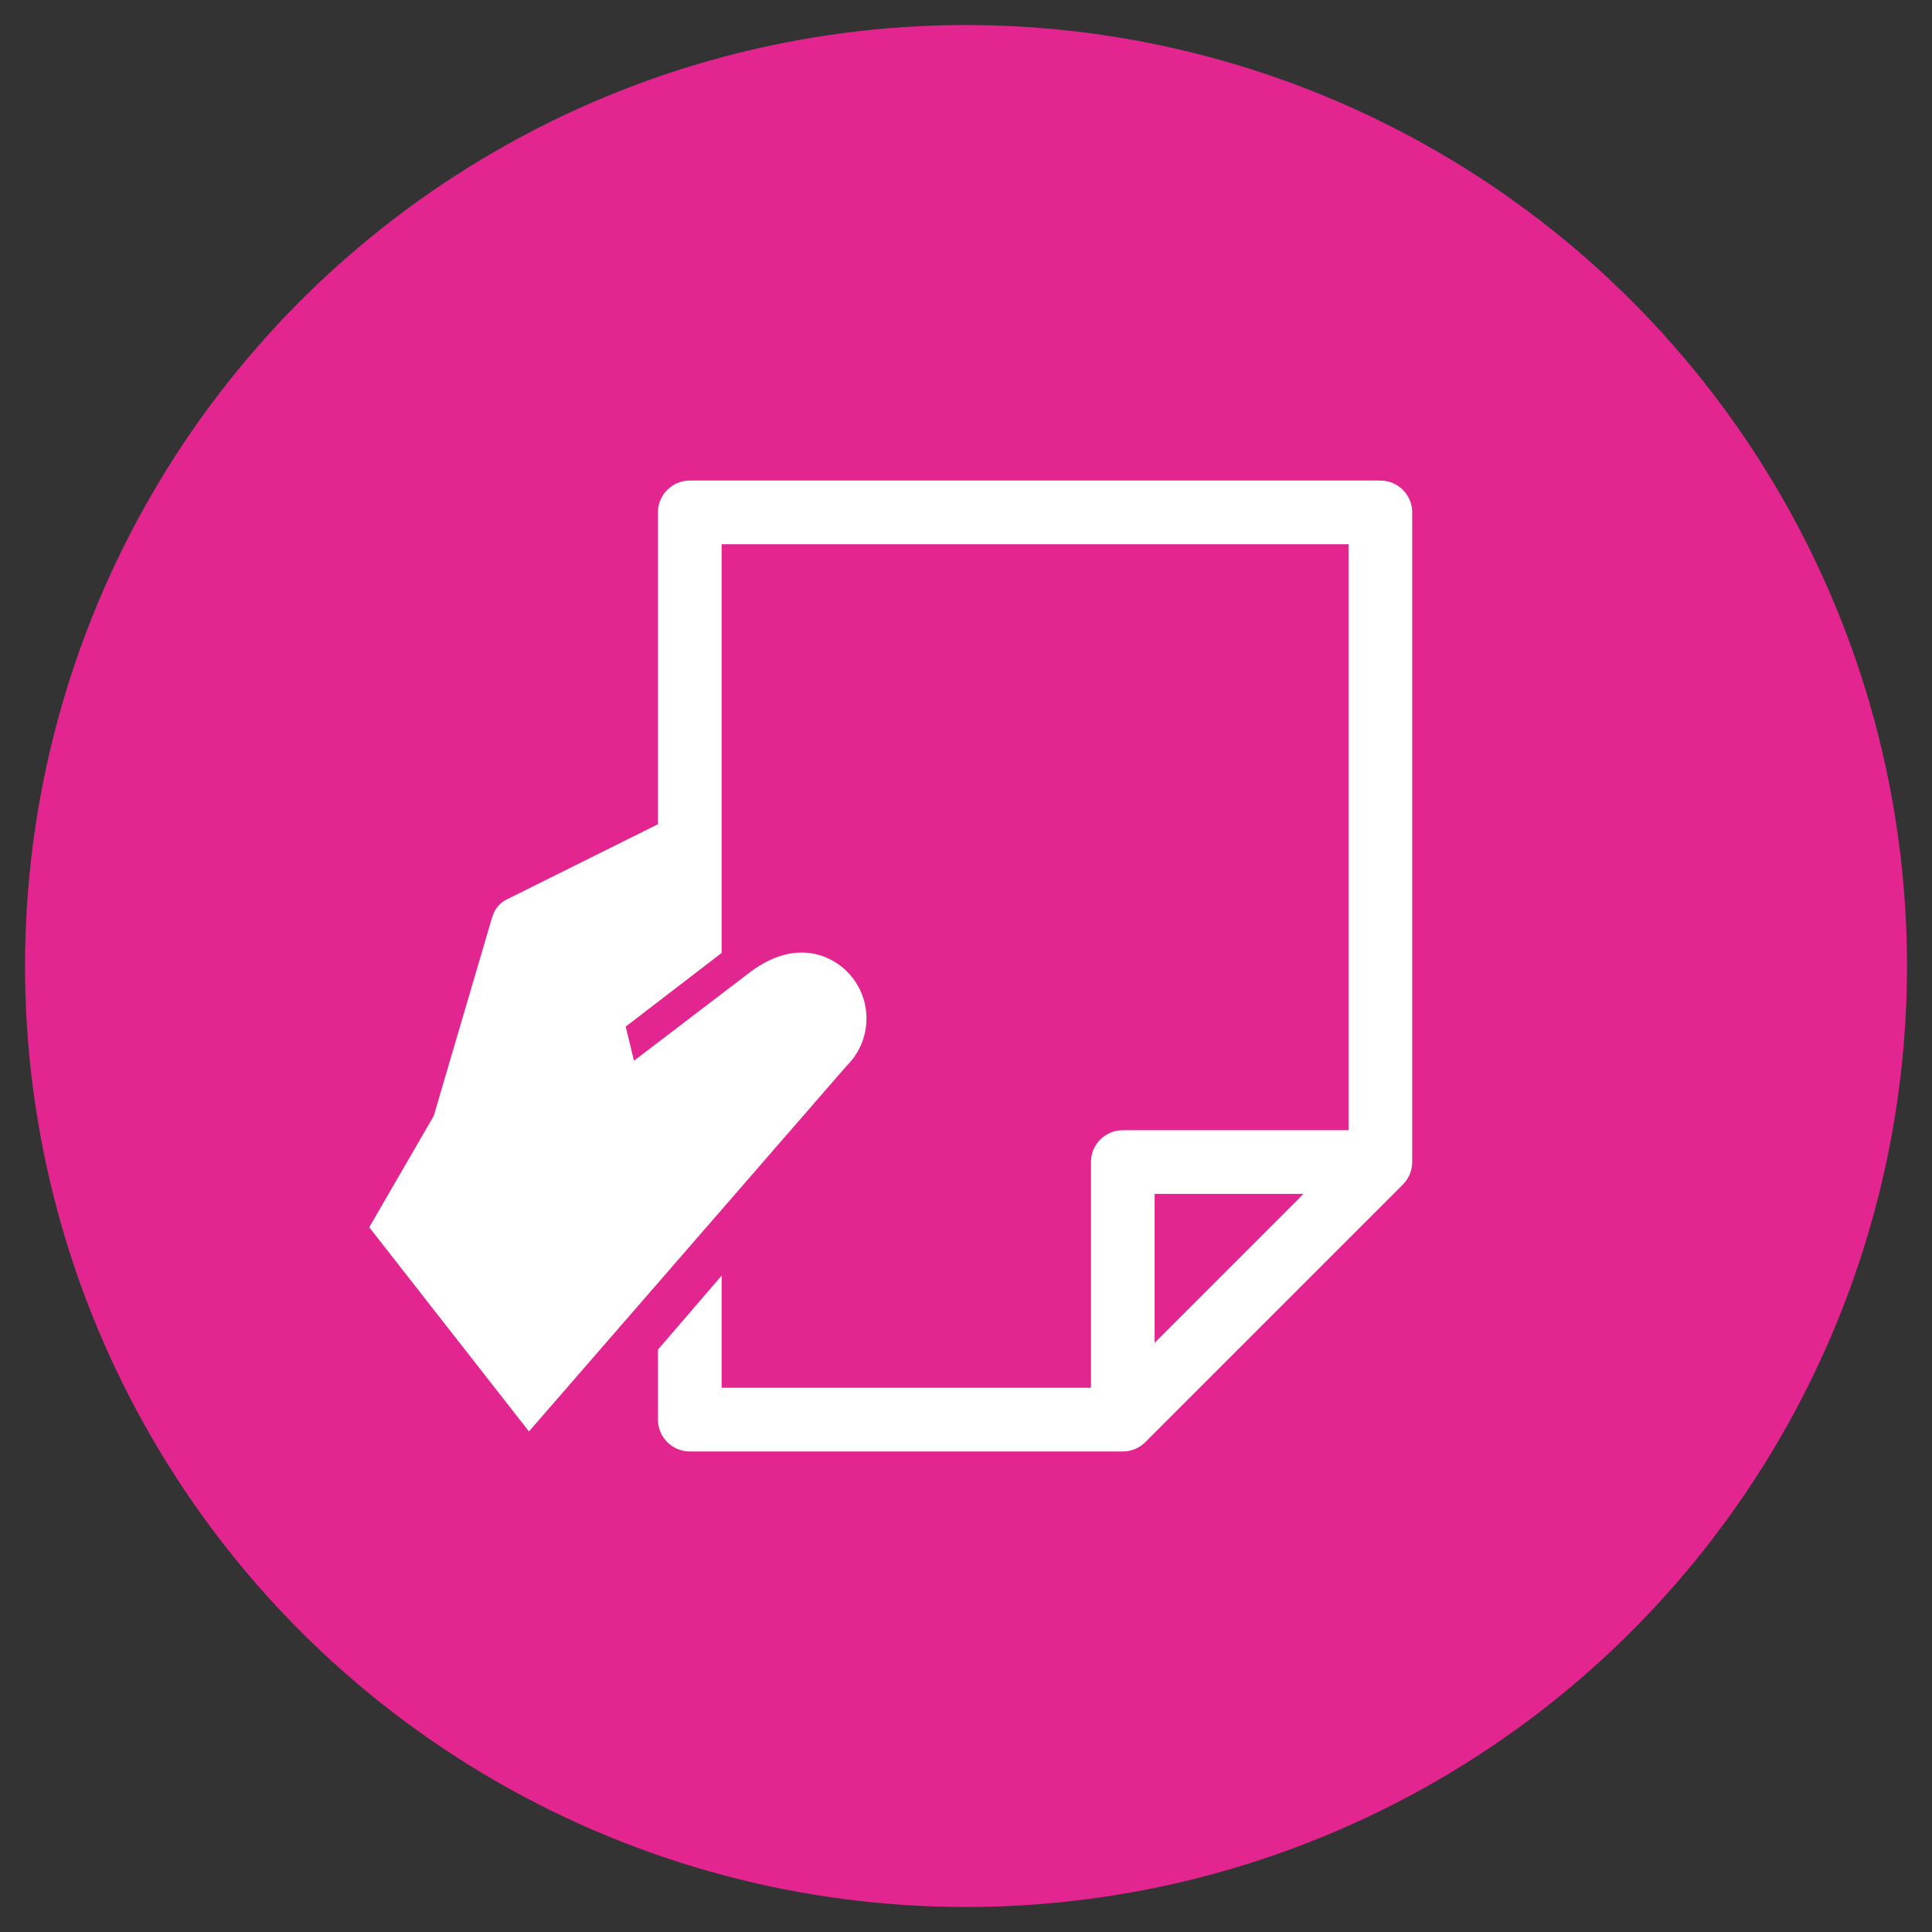 <?xml version="1.0" encoding="utf-8"?>
<!-- Generator: Adobe Illustrator 27.2.0, SVG Export Plug-In . SVG Version: 6.00 Build 0)  -->
<svg version="1.1" id="レイヤー_1" xmlns="http://www.w3.org/2000/svg" xmlns:xlink="http://www.w3.org/1999/xlink" x="0px"
	 y="0px" viewBox="0 0 51.329 51.329" enable-background="new 0 0 51.329 51.329" xml:space="preserve">
<rect x="0" y="0" width="51.329" height="51.329" fill="#333333" stroke="none"/>
<g>
	<g>
		<circle fill="#E2258F" cx="-94.335" cy="-53.335" r="25"/>
	</g>
	<g>
		<path fill="#FFFFFF" d="M-86.33-62.06h-15.745l-4.628,7.713h2.51v11.031h19.98v-11.031h2.51L-86.33-62.06z M-85.779-44.883
			h-16.847v-9.464h16.846L-85.779-44.883L-85.779-44.883z"/>
		<rect x="-98.806" y="-52.718" fill="#FFFFFF" width="2.612" height="2.612"/>
		<rect x="-92.146" y="-52.718" fill="#FFFFFF" width="2.612" height="2.612"/>
	</g>
</g>
<g>
	<g>
		<circle fill="#E2258F" cx="-34.335" cy="-42.335" r="24.75"/>
	</g>
	<g>
		<path fill="#FFFFFF" d="M-34.691-33.022c0.109-0.11,0.163-0.254,0.161-0.397l0.4-0.399l3.24-0.695
			c0.331-0.06,0.609-0.284,0.738-0.595c0,0,0.614-1.373,0.988-1.995l-1.032-1.032l-0.161-0.161l-1.033-1.033
			c-0.622,0.373-1.996,0.988-1.996,0.988c-0.311,0.129-0.535,0.407-0.594,0.737l-0.696,3.241l-0.398,0.399
			c-0.144-0.001-0.289,0.052-0.398,0.161c-0.216,0.216-0.216,0.566,0,0.781C-35.256-32.806-34.906-32.806-34.691-33.022z
			 M-32.327-37.019c0.235-0.236,0.617-0.236,0.853,0c0.235,0.235,0.235,0.618,0,0.853c-0.237,0.235-0.618,0.235-0.853,0
			C-32.563-36.402-32.563-36.784-32.327-37.019z"/>
		<path fill="#FFFFFF" d="M-27.075-39.219l-2.2-2.201c0,0-0.771,0.771-1.019,1.019c-0.249,0.248-0.573,0.174-0.573,0.174
			l-0.298,0.299l1.044,1.044l0.249,0.248l1.306,1.306l0.298-0.299c0,0-0.074-0.323,0.174-0.572
			C-27.845-38.448-27.075-39.219-27.075-39.219z"/>
		<path fill="#FFFFFF" d="M-20.347-48.147c-1.018-1.017-2.127-0.925-3.284,0.231c-1.155,1.156-4.48,5.294-5.263,6.078l2.238,2.238
			c0.783-0.783,4.921-4.107,6.077-5.263S-19.33-47.129-20.347-48.147z M-21.357-46.35l-3.484,3.483
			c-0.085,0.086-0.223,0.086-0.308,0l-0.478-0.478c-0.085-0.084-0.085-0.222,0-0.307l3.483-3.484c0.085-0.085,0.224-0.085,0.31,0
			l0.477,0.478C-21.272-46.573-21.272-46.435-21.357-46.35z"/>
		<rect x="-40.677" y="-45.024" fill="#FFFFFF" width="9.658" height="1.098"/>
		<rect x="-40.677" y="-41.182" fill="#FFFFFF" width="7.243" height="1.097"/>
		<rect x="-40.677" y="-37.342" fill="#FFFFFF" width="5.159" height="1.098"/>
		<path fill="#FFFFFF" d="M-27.262-37.322l-0.4,0.331l-0.394,0.394v5.073H-43.75v-21.622h10.59v4.145
			c0,0.293,0.121,0.564,0.313,0.755c0.192,0.192,0.462,0.313,0.756,0.313h4.034v3.799c0.213-0.254,0.438-0.52,0.665-0.791
			c0.214-0.255,0.433-0.516,0.652-0.776v-3.604l-5.158-5.159h-12.621c-0.303,0-0.549,0.246-0.549,0.549v23.158
			c0,0.303,0.245,0.549,0.549,0.549h17.23c0.303,0,0.549-0.246,0.549-0.549v-7.555l-0.629,0.629L-27.262-37.322z M-32.061-52.764
			l3.733,3.734h-3.733V-52.764z"/>
	</g>
</g>
<g>
	<g>
		<circle fill="#E2258F" cx="25.665" cy="-40.335" r="25"/>
	</g>
	<g>
		<path fill="#FFFFFF" d="M20.777-47.458h6.299c0.746,0,1.35-0.605,1.35-1.351v-0.155v-1.042v-0.155c0-0.746-0.604-1.351-1.35-1.351
			h-1.707c-0.068-0.741-0.684-1.323-1.443-1.323c-0.759,0-1.375,0.582-1.443,1.323h-1.706c-0.746,0-1.351,0.605-1.351,1.351v0.155
			v1.042v0.155C19.426-48.062,20.031-47.458,20.777-47.458z M23.927-52.041c0.365,0,0.662,0.296,0.662,0.662
			c0,0.366-0.296,0.662-0.662,0.662c-0.366,0-0.662-0.296-0.662-0.662C23.265-51.745,23.561-52.041,23.927-52.041z"/>
		<path fill="#FFFFFF" d="M36.607-44.974c0.004,0.004,0.006,0.008,0.009,0.012c0.003,0.003,0.007,0.005,0.009,0.007L36.607-44.974z"
			/>
		<path fill="#FFFFFF" d="M36.616-44.962c-0.436-0.427-1.135-0.426-1.568,0.007l-0.993,0.993l1.559,1.559l0.993-0.993
			C37.039-43.829,37.041-44.527,36.616-44.962z"/>
		<path fill="#FFFFFF" d="M26.879-33.208l3.383-3.383l-2.02-2.02l-3.383,3.383c-0.202,0.203-0.202,0.532,0,0.736l1.284,1.284
			C26.347-33.005,26.676-33.005,26.879-33.208z"/>
		<polygon fill="#FFFFFF" points="23.815,-32.434 23.347,-31.965 23.617,-31.695 24.086,-32.164 26.097,-32.822 24.474,-34.445 		
			"/>
		<path fill="#FFFFFF" d="M31.869-47.914v4.554l1.588-1.588v-2.873c0-1.243-1.008-2.251-2.251-2.251h-1.985v1.264
			c0,0.152-0.016,0.301-0.047,0.444h2.244C31.667-48.365,31.869-48.163,31.869-47.914z"/>
		<path fill="#FFFFFF" d="M31.869-30.509c0,0.249-0.202,0.45-0.451,0.45H16.435c-0.248,0-0.45-0.202-0.45-0.45v-17.405
			c0-0.249,0.202-0.45,0.45-0.45h2.245c-0.03-0.143-0.047-0.292-0.047-0.444v-1.264h-1.985c-1.243,0-2.251,1.008-2.251,2.251v17.735
			c0,1.243,1.007,2.251,2.251,2.251h14.558c1.243,0,2.251-1.008,2.251-2.251v-8.576l-1.588,1.588L31.869-30.509L31.869-30.509z"/>
		<path fill="#FFFFFF" d="M28.603-38.972l2.02,2.02l4.929-4.929l-2.02-2.02L28.603-38.972z M34.013-42.362
			c0.175,0.174,0.175,0.457,0,0.631l-2.398,2.398c-0.174,0.174-0.457,0.174-0.631,0c-0.175-0.174-0.175-0.457,0-0.631l2.399-2.398
			C33.556-42.536,33.839-42.536,34.013-42.362z"/>
		<polygon fill="#FFFFFF" points="17.71,-43.926 19.305,-42.331 19.885,-42.911 21.48,-44.506 20.9,-45.086 19.305,-43.491 
			18.29,-44.506 		"/>
		<polygon fill="#FFFFFF" points="20.9,-40.917 19.305,-39.322 18.29,-40.337 17.71,-39.757 19.305,-38.162 19.885,-38.742 
			21.48,-40.337 		"/>
		<polygon fill="#FFFFFF" points="18.29,-36.168 17.71,-35.587 19.305,-33.992 19.885,-34.572 21.48,-36.168 20.9,-36.747 
			19.305,-35.152 		"/>
	</g>
</g>
<g>
	<g>
		<circle fill="#E2258F" cx="85.665" cy="-39.335" r="25"/>
	</g>
	<g>
		<path fill="#FFFFFF" d="M96.79-33.209c0.551-0.781,0.876-1.705,0.875-2.688c0.001-1.225-0.504-2.352-1.319-3.236
			c-0.816-0.886-1.94-1.547-3.231-1.899l-0.339,1.247c1.078,0.293,1.99,0.841,2.618,1.526c0.63,0.687,0.977,1.494,0.978,2.361
			c-0.001,0.698-0.226,1.354-0.64,1.945c-0.414,0.589-1.021,1.107-1.768,1.489l-0.546,0.279l0.707,1.581
			c-2.143-0.373-4.131-1.069-5.137-1.461l-0.02-0.008l-0.02-0.006c-1.348-0.423-2.4-1.254-2.936-2.236l-1.133,0.622
			c0.725,1.318,2.041,2.318,3.641,2.833v0c1.244,0.482,3.857,1.398,6.602,1.705l1.122,0.125l-1.16-2.595
			C95.766-32.053,96.35-32.585,96.79-33.209z"/>
		<path fill="#FFFFFF" d="M90.495-37.892c1.048-1.197,1.684-2.684,1.683-4.292c0-1.051-0.271-2.056-0.753-2.956
			c-0.724-1.353-1.913-2.475-3.385-3.262c-1.472-0.786-3.231-1.239-5.119-1.239c-2.516,0.001-4.805,0.804-6.489,2.134
			c-0.842,0.666-1.532,1.466-2.014,2.367c-0.482,0.901-0.753,1.905-0.753,2.956c-0.001,1.342,0.442,2.603,1.199,3.676
			c0.647,0.919,1.522,1.705,2.554,2.319l-1.555,3.476l1.122-0.125c3.876-0.433,7.588-1.733,9.35-2.415
			C88.01-35.787,89.455-36.703,90.495-37.892z M85.887-36.465l-0.02,0.008c-1.525,0.593-4.611,1.671-7.889,2.181l1.111-2.485
			l-0.546-0.279c-1.101-0.564-2.003-1.33-2.623-2.212c-0.621-0.883-0.962-1.875-0.963-2.932c0-0.83,0.211-1.618,0.6-2.347
			c0.583-1.092,1.577-2.049,2.854-2.731c1.276-0.682,2.83-1.087,4.51-1.087c2.24-0.001,4.255,0.721,5.688,1.855
			c0.716,0.567,1.287,1.235,1.676,1.963c0.389,0.73,0.6,1.518,0.6,2.347c-0.001,1.265-0.491,2.441-1.363,3.441
			c-0.871,0.997-2.128,1.804-3.616,2.271L85.887-36.465z"/>
		<path fill="#FFFFFF" d="M79.27-43.007c-0.555,0-1.005,0.45-1.005,1.005c0,0.555,0.45,1.005,1.005,1.005
			c0.555,0,1.006-0.45,1.006-1.005C80.276-42.556,79.826-43.007,79.27-43.007z"/>
		<path fill="#FFFFFF" d="M83.147-43.007c-0.555,0-1.005,0.45-1.005,1.005c0,0.555,0.45,1.005,1.005,1.005
			c0.555,0,1.005-0.45,1.005-1.005C84.153-42.556,83.703-43.007,83.147-43.007z"/>
		<path fill="#FFFFFF" d="M87.025-43.007c-0.555,0-1.005,0.45-1.005,1.005c0,0.555,0.45,1.005,1.005,1.005
			c0.555,0,1.005-0.45,1.005-1.005C88.03-42.556,87.58-43.007,87.025-43.007z"/>
	</g>
</g>
<g>
	<g>
		<circle fill="#E2258F" cx="144.665" cy="-38.335" r="25"/>
	</g>
	<g>
		<g>
			<rect x="137.771" y="-46.788" fill="#FFFFFF" width="10.564" height="1.531"/>
		</g>
		<g>
			<rect x="137.771" y="-43.647" fill="#FFFFFF" width="8.244" height="1.531"/>
		</g>
		<path fill="#FFFFFF" d="M142.143-39.837c0-0.233,0.037-0.458,0.105-0.669h-4.478v1.531h4.372V-39.837z"/>
		<rect x="137.771" y="-37.366" fill="#FFFFFF" width="4.372" height="1.531"/>
		<rect x="137.771" y="-34.225" fill="#FFFFFF" width="4.372" height="1.531"/>
		<polygon fill="#FFFFFF" points="142.143,-29.478 135.752,-29.478 135.752,-48.969 150.353,-48.969 150.353,-42.018 
			151.884,-42.018 151.884,-50.5 134.221,-50.5 134.221,-27.947 142.143,-27.947 		"/>
		<g>
			<path fill-rule="evenodd" clip-rule="evenodd" fill="#FFFFFF" d="M154.006-40.939h-9.683c-0.606,0-1.102,0.496-1.102,1.102
				v12.565c0,0.606,0.496,1.102,1.102,1.102h9.683c0.606,0,1.102-0.496,1.102-1.102v-12.565
				C155.108-40.443,154.612-40.939,154.006-40.939z M145.369-27.191c-0.408,0-0.743-0.311-0.743-0.691
				c0-0.38,0.334-0.691,0.743-0.691s0.743,0.311,0.743,0.691C146.112-27.502,145.777-27.191,145.369-27.191z M145.369-29.528
				c-0.408,0-0.743-0.311-0.743-0.691c0-0.38,0.334-0.691,0.743-0.691s0.743,0.311,0.743,0.691
				C146.112-29.839,145.777-29.528,145.369-29.528z M145.369-31.865c-0.408,0-0.743-0.311-0.743-0.691
				c0-0.38,0.334-0.691,0.743-0.691s0.743,0.311,0.743,0.691C146.112-32.176,145.777-31.865,145.369-31.865z M145.369-34.196
				c-0.408,0-0.743-0.311-0.743-0.691c0-0.38,0.334-0.691,0.743-0.691s0.743,0.311,0.743,0.691
				C146.112-34.507,145.777-34.196,145.369-34.196z M147.727-27.191c-0.408,0-0.743-0.311-0.743-0.691
				c0-0.38,0.334-0.691,0.743-0.691s0.743,0.311,0.743,0.691C148.469-27.502,148.135-27.191,147.727-27.191z M147.727-29.528
				c-0.408,0-0.743-0.311-0.743-0.691c0-0.38,0.334-0.691,0.743-0.691s0.743,0.311,0.743,0.691
				C148.469-29.839,148.135-29.528,147.727-29.528z M147.727-31.865c-0.408,0-0.743-0.311-0.743-0.691
				c0-0.38,0.334-0.691,0.743-0.691s0.743,0.311,0.743,0.691C148.469-32.176,148.135-31.865,147.727-31.865z M147.727-34.196
				c-0.408,0-0.743-0.311-0.743-0.691c0-0.38,0.334-0.691,0.743-0.691s0.743,0.311,0.743,0.691
				C148.469-34.507,148.135-34.196,147.727-34.196z M150.084-27.191c-0.408,0-0.743-0.311-0.743-0.691
				c0-0.38,0.334-0.691,0.743-0.691c0.408,0,0.743,0.311,0.743,0.691C150.827-27.502,150.493-27.191,150.084-27.191z
				 M150.084-29.528c-0.408,0-0.743-0.311-0.743-0.691c0-0.38,0.334-0.691,0.743-0.691c0.408,0,0.743,0.311,0.743,0.691
				C150.827-29.839,150.493-29.528,150.084-29.528z M150.084-31.865c-0.408,0-0.743-0.311-0.743-0.691
				c0-0.38,0.334-0.691,0.743-0.691c0.408,0,0.743,0.311,0.743,0.691C150.827-32.176,150.493-31.865,150.084-31.865z
				 M150.084-34.196c-0.408,0-0.743-0.311-0.743-0.691c0-0.38,0.334-0.691,0.743-0.691c0.408,0,0.743,0.311,0.743,0.691
				C150.827-34.507,150.493-34.196,150.084-34.196z M153.703-27.779c0,0.323-0.264,0.588-0.588,0.588h-0.31
				c-0.323,0-0.588-0.264-0.588-0.588v-2.544c0-0.323,0.264-0.588,0.588-0.588h0.31c0.323,0,0.588,0.264,0.588,0.588V-27.779z
				 M152.961-31.865c-0.408,0-0.743-0.311-0.743-0.691c0-0.38,0.334-0.691,0.743-0.691s0.743,0.311,0.743,0.691
				C153.703-32.176,153.369-31.865,152.961-31.865z M152.961-34.196c-0.408,0-0.743-0.311-0.743-0.691
				c0-0.38,0.334-0.691,0.743-0.691s0.743,0.311,0.743,0.691C153.703-34.507,153.369-34.196,152.961-34.196z M153.703-37.276
				c0,0.323-0.264,0.588-0.588,0.588h-7.902c-0.323,0-0.588-0.264-0.588-0.588v-1.418c0-0.323,0.264-0.588,0.588-0.588h7.902
				c0.323,0,0.588,0.264,0.588,0.588V-37.276z"/>
		</g>
	</g>
</g>
<g>
	<g>
		<circle fill="#E2258F" cx="204.665" cy="-37.335" r="25"/>
	</g>
	<g>
		<path fill="#FFFFFF" d="M218.834-37.877l-1.712-6.059c-0.114-0.402-0.535-0.638-0.937-0.524l-3.722,1.052
			c-0.223,0.063-0.395,0.222-0.485,0.419l-3.325,0.189l-3.867-1.103c-0.528-0.151-1.096-0.051-1.542,0.269l-0.556,0.4l-5.339,0.237
			c-0.09-0.194-0.26-0.349-0.481-0.411l-3.722-1.052c-0.402-0.113-0.823,0.122-0.937,0.524l-1.712,6.059
			c-0.114,0.402,0.122,0.823,0.524,0.937l3.722,1.052c0.204,0.058,0.413,0.025,0.584-0.073l0.881,0.896l-0.729,0.637
			c-0.335,0.293-0.537,0.7-0.567,1.145c-0.03,0.446,0.115,0.876,0.407,1.211c0.317,0.363,0.776,0.572,1.259,0.572
			c0.006,0,0.012,0,0.018,0c-0.019,0.431,0.125,0.845,0.409,1.17c0.317,0.363,0.776,0.572,1.259,0.572c0.004,0,0.007,0,0.011,0
			c-0.022,0.435,0.123,0.853,0.409,1.181c0.317,0.363,0.776,0.572,1.26,0.572c0.057,0,0.114-0.003,0.17-0.009
			c0.121-0.012,0.24-0.039,0.353-0.076c0.048,0.308,0.181,0.597,0.391,0.837c0.317,0.363,0.776,0.572,1.259,0.572
			c0.057,0,0.114-0.003,0.17-0.009c0.345-0.035,0.665-0.175,0.927-0.404l0.446-0.387l0.478,0.486l0.245,0.254
			c0.318,0.332,0.737,0.526,1.192,0.556c0.001,0,0.002,0,0.004,0c0.022,0.001,0.043,0.002,0.065,0.003
			c0.012,0,0.025,0.001,0.037,0.001c0.006,0,0.012,0,0.019,0c0.008,0,0.015,0,0.023-0.001c0.018,0,0.036-0.001,0.054-0.001
			c0.008,0,0.016-0.001,0.024-0.001c0.024-0.001,0.047-0.003,0.071-0.005c0.003,0,0.005-0.001,0.008-0.001
			c0.394-0.038,0.778-0.202,1.085-0.496c0.253-0.242,0.427-0.55,0.508-0.882c0.107,0.031,0.216,0.05,0.326,0.061
			c0.009,0.001,0.018,0.002,0.027,0.003c0.024,0.002,0.048,0.003,0.072,0.004c0.019,0.001,0.039,0.002,0.058,0.002
			c0.007,0,0.014,0.001,0.022,0.001c0.017,0,0.034-0.001,0.051-0.001c0.011,0,0.023,0,0.034-0.001
			c0.031-0.001,0.062-0.004,0.093-0.007c0.021-0.002,0.043-0.005,0.064-0.008c0.01-0.001,0.021-0.003,0.031-0.004
			c0.024-0.004,0.049-0.008,0.073-0.012c0.003,0,0.005-0.001,0.008-0.002c0.332-0.064,0.649-0.22,0.911-0.471
			c0.317-0.304,0.51-0.709,0.553-1.138c0.096,0.016,0.195,0.024,0.293,0.024c0.003,0,0.006,0,0.009,0
			c0.013,0,0.027-0.001,0.04-0.001c0.017,0,0.034-0.001,0.051-0.002c0.02-0.001,0.039-0.003,0.059-0.004
			c0.01-0.001,0.019-0.002,0.029-0.003c0.024-0.002,0.047-0.005,0.071-0.008c0.003,0,0.006-0.001,0.009-0.001
			c0.362-0.052,0.712-0.213,0.997-0.485c0.28-0.268,0.462-0.615,0.531-0.987c0.109,0.03,0.221,0.049,0.334,0.058
			c0.004,0,0.007,0.001,0.011,0.001c0.024,0.002,0.049,0.003,0.074,0.004c0.018,0.001,0.035,0.002,0.053,0.002
			c0.005,0,0.009,0,0.014,0c0.024,0,0.048-0.001,0.072-0.002c0.018-0.001,0.037-0.002,0.055-0.003
			c0.019-0.001,0.037-0.003,0.056-0.004c0.021-0.002,0.043-0.005,0.064-0.008c0.01-0.001,0.019-0.003,0.029-0.004
			c0.36-0.054,0.707-0.214,0.989-0.484c0.427-0.408,0.629-1.001,0.542-1.586c-0.056-0.374-0.224-0.716-0.486-0.99l-0.775-0.79
			l1.139-1.52c0.161,0.078,0.35,0.1,0.535,0.048l3.722-1.052C218.711-37.053,218.947-37.475,218.834-37.877z M196.574-32.463
			c-0.206,0-0.395-0.086-0.531-0.243c-0.124-0.142-0.186-0.325-0.173-0.514s0.098-0.362,0.24-0.486l1.914-1.672
			c0.14-0.123,0.291-0.161,0.392-0.171c0.025-0.003,0.05-0.004,0.076-0.004c0.206,0,0.395,0.086,0.531,0.243
			c0.124,0.142,0.186,0.325,0.173,0.514c-0.013,0.189-0.098,0.362-0.241,0.486l-1.914,1.672c-0.14,0.123-0.291,0.161-0.393,0.171
			C196.625-32.464,196.599-32.463,196.574-32.463z M198.26-30.721c-0.206,0-0.395-0.086-0.531-0.243
			c-0.124-0.142-0.186-0.325-0.173-0.514c0.013-0.189,0.098-0.362,0.241-0.486l1.914-1.672c0.14-0.123,0.291-0.161,0.393-0.171
			c0.025-0.003,0.051-0.004,0.076-0.004c0.206,0,0.395,0.086,0.531,0.243c0.124,0.142,0.186,0.325,0.173,0.514
			c-0.013,0.189-0.098,0.362-0.241,0.486l-1.914,1.672c-0.14,0.122-0.291,0.161-0.392,0.171
			C198.311-30.722,198.285-30.721,198.26-30.721z M200.016-28.973c-0.025,0.003-0.05,0.004-0.076,0.004
			c-0.206,0-0.395-0.086-0.532-0.243c-0.124-0.142-0.186-0.325-0.173-0.514c0.013-0.189,0.098-0.362,0.241-0.486l1.914-1.672
			c0.14-0.123,0.291-0.161,0.393-0.171c0.025-0.003,0.05-0.004,0.076-0.004c0.206,0,0.395,0.086,0.531,0.243
			c0.257,0.294,0.227,0.743-0.068,1l-1.914,1.672C200.268-29.022,200.117-28.983,200.016-28.973z M202.582-27.821
			c-0.141,0.123-0.291,0.161-0.393,0.171c-0.025,0.003-0.05,0.004-0.076,0.004c-0.206,0-0.395-0.086-0.532-0.243
			c-0.257-0.294-0.227-0.743,0.068-1l1.399-1.214c0.14-0.123,0.291-0.161,0.393-0.171c0.025-0.003,0.05-0.004,0.076-0.004
			c0.206,0,0.395,0.086,0.531,0.243c0.257,0.294,0.227,0.743-0.068,1L202.582-27.821z M212.374-31.557
			C212.374-31.557,212.374-31.557,212.374-31.557c-0.018,0-0.036-0.001-0.054-0.002c-0.001,0-0.001,0-0.002,0
			c-0.055-0.004-0.11-0.013-0.163-0.028l-0.041-0.011c-0.124-0.041-0.239-0.112-0.331-0.208l-0.76-0.79
			c-0.089-0.092-0.208-0.14-0.328-0.14c-0.091,0-0.182,0.027-0.261,0.082l-0.085,0.059c-0.109,0.076-0.18,0.197-0.193,0.329
			c-0.013,0.133,0.033,0.264,0.125,0.36l0.391,0.406c0.147,0.154,0.199,0.324,0.216,0.439c0.04,0.268-0.046,0.519-0.241,0.706
			c-0.132,0.126-0.3,0.203-0.48,0.22c-0.025,0.002-0.049,0.004-0.074,0.004c-0.019,0-0.038-0.001-0.056-0.002
			c-0.004,0-0.009,0-0.013-0.001c-0.02-0.002-0.04-0.004-0.06-0.007c-0.015-0.002-0.03-0.004-0.044-0.007
			c-0.158-0.033-0.305-0.114-0.417-0.231l-0.666-0.691c-0.089-0.092-0.208-0.14-0.328-0.14c-0.09,0-0.182,0.027-0.26,0.082
			l-0.094,0.065c-0.109,0.076-0.18,0.197-0.193,0.329c-0.013,0.133,0.033,0.264,0.125,0.36l0.475,0.494
			c0.147,0.154,0.199,0.324,0.216,0.439c0.04,0.268-0.046,0.519-0.241,0.706c-0.131,0.125-0.298,0.202-0.477,0.22
			c-0.025,0.002-0.051,0.004-0.077,0.004c-0.078,0-0.155-0.011-0.229-0.032l-0.039-0.011c-0.122-0.042-0.233-0.111-0.323-0.205
			l-0.072-0.075c-0.081-0.158-0.183-0.302-0.305-0.429l-0.309-0.32c-0.089-0.092-0.208-0.139-0.328-0.139
			c-0.091,0-0.182,0.027-0.261,0.082l-0.084,0.058c-0.109,0.076-0.18,0.197-0.193,0.329c-0.013,0.133,0.033,0.264,0.126,0.36
			l0.317,0.329c0.083,0.087,0.145,0.188,0.182,0.301c0.016,0.046,0.027,0.093,0.034,0.139c0.04,0.268-0.046,0.519-0.241,0.706
			c-0.132,0.126-0.3,0.203-0.481,0.221c-0.024,0.002-0.049,0.004-0.074,0.004c-0.224,0-0.432-0.088-0.585-0.249l-0.694-0.706
			l0.187-0.162c0.694-0.606,0.765-1.663,0.159-2.357c-0.315-0.361-0.771-0.569-1.251-0.571c0.03-0.445-0.115-0.874-0.408-1.209
			c-0.317-0.363-0.776-0.572-1.259-0.572c-0.004,0-0.007,0-0.011,0c0.021-0.417-0.113-0.842-0.409-1.181
			c-0.317-0.363-0.776-0.572-1.259-0.572c-0.006,0-0.012,0-0.018,0c0.018-0.414-0.116-0.835-0.409-1.17
			c-0.317-0.363-0.776-0.572-1.26-0.572c-0.057,0-0.114,0.003-0.17,0.009c-0.345,0.035-0.665,0.175-0.927,0.403l-0.422,0.368
			l-1.139-1.159c-0.003-0.008-0.006-0.017-0.01-0.025l1.431-5.063l3.934-0.175l-0.53,0.381c-0.805,0.58-0.989,1.702-0.409,2.508
			c0.351,0.488,0.901,0.747,1.46,0.747c0.363,0,0.73-0.11,1.048-0.338l1.881-1.353l1.82,0.656l6.497,6.627
			c0.147,0.154,0.199,0.324,0.216,0.439c0.04,0.268-0.046,0.519-0.241,0.706c-0.131,0.126-0.299,0.202-0.478,0.22
			C212.425-31.558,212.399-31.557,212.374-31.557z M212.198-35.148l-5.181-5.279l-2.181-0.787l-0.358-0.129l-2.314,1.665
			c-0.134,0.097-0.292,0.148-0.457,0.148c-0.256,0-0.489-0.119-0.638-0.326c-0.122-0.17-0.171-0.378-0.137-0.584
			c0.034-0.207,0.146-0.388,0.316-0.51l1.785-1.285l0.801-0.576c0.134-0.097,0.293-0.148,0.458-0.148c0.073,0,0.145,0.01,0.215,0.03
			l4.032,1.15l3.538-0.201l1.435,5.078L212.198-35.148z"/>
	</g>
</g>
<g>
	<g>
		<circle fill="#E2258F" cx="25.665" cy="25.665" r="25"/>
	</g>
	<path fill="#FFFFFF" d="M37.519,30.874V13.613c0-0.467-0.379-0.846-0.846-0.846H18.326c-0.467,0-0.846,0.379-0.846,0.846v8.285
		l-4.038,2.009c-0.268,0.147-0.341,0.367-0.386,0.528l-1.533,5.213L9.81,32.606l4.243,5.424l8.432-9.704
		c0.342-0.335,0.532-0.782,0.535-1.258c0.003-0.474-0.181-0.92-0.516-1.256c-0.152-0.152-0.478-0.417-0.962-0.487
		c-0.505-0.073-1.029,0.082-1.562,0.464l-3.136,2.392l-0.221-0.906l2.549-1.957V14.458h16.655v15.569H29.83
		c-0.467,0-0.846,0.379-0.846,0.846v5.997h-9.812v-2.98l-1.692,1.967v1.859c0,0.467,0.379,0.846,0.846,0.846H29.83
		c0.234,0,0.445-0.095,0.598-0.248c0,0,6.844-6.844,6.844-6.844c0.011-0.012,0.022-0.023,0.032-0.035
		C37.437,31.286,37.519,31.089,37.519,30.874z M34.631,31.719l-3.955,3.955v-3.955H34.631z"/>
</g>
<g>
	<g>
		<circle fill="#E2258F" cx="-94.335" cy="92.665" r="25"/>
	</g>
	<g>
		<path fill="#FFFFFF" d="M-104.551,82.452c0.325-0.322,0.242-0.933-0.578-1.76c-0.82-0.827-2.391-1.235-2.391-1.235
			s0.394,1.574,1.214,2.402C-105.486,82.685-104.876,82.774-104.551,82.452z"/>
		<path fill="#FFFFFF" d="M-102.851,82.452c0.325,0.322,0.935,0.233,1.755-0.594c0.819-0.827,1.214-2.402,1.214-2.402
			s-1.571,0.408-2.391,1.235C-103.093,81.519-103.175,82.129-102.851,82.452z"/>
		<path fill="#FFFFFF" d="M-108.539,86.954c0.994,0.607,1.607,0.547,1.846,0.157c0.238-0.39,0.012-0.964-0.982-1.571
			c-0.994-0.607-2.617-0.628-2.617-0.628S-109.532,86.347-108.539,86.954z"/>
		<path fill="#FFFFFF" d="M-108.24,87.84c-1.133,0.268-2.3,1.396-2.3,1.396s1.549,0.484,2.682,0.216
			c1.134-0.268,1.527-0.743,1.422-1.188C-106.542,87.818-107.107,87.571-108.24,87.84z"/>
		<path fill="#FFFFFF" d="M-106.557,82.718c0,0-0.471,1.553-0.193,2.684c0.278,1.131,0.756,1.52,1.2,1.411
			c0.444-0.11,0.687-0.676,0.409-1.807C-105.42,83.876-106.557,82.718-106.557,82.718z"/>
		<path fill="#FFFFFF" d="M-100.783,87.111c0.238,0.391,0.852,0.45,1.845-0.157c0.993-0.608,1.753-2.042,1.753-2.042
			s-1.623,0.021-2.617,0.628C-100.796,86.147-101.022,86.721-100.783,87.111z"/>
		<path fill="#FFFFFF" d="M-101.04,88.264c-0.105,0.445,0.288,0.92,1.422,1.188c1.133,0.268,2.682-0.216,2.682-0.216
			s-1.167-1.128-2.3-1.396C-100.37,87.571-100.934,87.818-101.04,88.264z"/>
		<path fill="#FFFFFF" d="M-100.919,82.718c0,0-1.138,1.157-1.416,2.288c-0.279,1.131-0.036,1.697,0.409,1.807
			c0.444,0.109,0.922-0.28,1.2-1.411C-100.448,84.271-100.919,82.718-100.919,82.718z"/>
		<path fill="#FFFFFF" d="M-85.745,82.452c0.325-0.322,0.242-0.933-0.578-1.76c-0.82-0.827-2.391-1.235-2.391-1.235
			s0.395,1.574,1.214,2.402C-86.68,82.685-86.07,82.774-85.745,82.452z"/>
		<path fill="#FFFFFF" d="M-84.045,82.452c0.325,0.322,0.935,0.233,1.755-0.594c0.82-0.827,1.214-2.402,1.214-2.402
			s-1.57,0.408-2.391,1.235C-84.286,81.519-84.369,82.129-84.045,82.452z"/>
		<path fill="#FFFFFF" d="M-89.733,86.954c0.994,0.607,1.607,0.547,1.846,0.157c0.238-0.39,0.012-0.964-0.982-1.571
			c-0.994-0.607-2.617-0.628-2.617-0.628S-90.727,86.347-89.733,86.954z"/>
		<path fill="#FFFFFF" d="M-89.053,89.452c1.133-0.268,1.527-0.743,1.421-1.188c-0.105-0.445-0.669-0.693-1.803-0.424
			c-1.133,0.268-2.301,1.396-2.301,1.396S-90.186,89.72-89.053,89.452z"/>
		<path fill="#FFFFFF" d="M-87.752,82.718c0,0-0.471,1.553-0.193,2.684c0.278,1.131,0.756,1.52,1.2,1.411
			c0.444-0.11,0.687-0.676,0.409-1.807C-86.615,83.876-87.752,82.718-87.752,82.718z"/>
		<path fill="#FFFFFF" d="M-81.978,87.111c0.238,0.391,0.852,0.45,1.845-0.157c0.994-0.608,1.753-2.042,1.753-2.042
			s-1.622,0.021-2.616,0.628C-81.989,86.147-82.216,86.721-81.978,87.111z"/>
		<path fill="#FFFFFF" d="M-80.431,87.84c-1.133-0.269-1.697-0.021-1.803,0.424c-0.106,0.445,0.288,0.92,1.422,1.188
			c1.133,0.268,2.682-0.216,2.682-0.216S-79.297,88.107-80.431,87.84z"/>
		<path fill="#FFFFFF" d="M-82.113,82.718c0,0-1.138,1.157-1.416,2.288c-0.278,1.131-0.036,1.697,0.409,1.807
			c0.444,0.109,0.922-0.28,1.2-1.411C-81.642,84.271-82.113,82.718-82.113,82.718z"/>
		<path fill="#FFFFFF" d="M-84.631,90.196v-1.12l2.403-1.305l-0.288-0.53l-2.116,1.148v-6.826c0.327-0.165,0.565-0.66,0.565-1.588
			c0-1.165-0.828-2.561-0.828-2.561s-0.829,1.396-0.829,2.561c0,0.928,0.237,1.424,0.565,1.589v6.867l-2.191-1.19l-0.287,0.53
			l2.478,1.345v1.158c-4.71,0.65-13.84,0.607-18.279-0.073v-1.126l2.403-1.305l-0.288-0.53l-2.116,1.148v-6.826
			c0.328-0.165,0.565-0.66,0.565-1.588c0-1.165-0.829-2.561-0.829-2.561s-0.828,1.396-0.828,2.561c0,0.928,0.238,1.424,0.565,1.588
			v6.867l-2.191-1.19l-0.288,0.53l2.478,1.345v0.998c-0.645-0.118-1.162-0.251-1.511-0.4l-0.237,0.554
			c0.409,0.175,1.007,0.327,1.748,0.457v17.19h0.527V90.809c0.665,0.099,1.418,0.184,2.239,0.253l-0.705,1.176l0.709,0.424
			l-0.822,1.372l0.709,0.424l-0.822,1.372l0.709,0.424l-0.822,1.372l1.114,0.667l0.822-1.373l-0.709-0.424l0.822-1.372l-0.708-0.424
			l0.821-1.372l-0.707-0.424l0.821-1.372l-0.719-0.43c1.934,0.145,4.179,0.215,6.426,0.215c2.181,0,4.361-0.066,6.259-0.192
			l-0.667,1.113l0.709,0.424l-0.822,1.372l0.709,0.424l-0.822,1.372l0.709,0.424l-0.822,1.372l1.114,0.667l0.822-1.373l-0.709-0.424
			l0.822-1.372l-0.708-0.424l0.821-1.372l-0.707-0.424l0.822-1.372l-0.742-0.444c0.848-0.063,1.63-0.139,2.319-0.227v17.053h0.527
			V90.789c0.712-0.105,1.3-0.226,1.722-0.36l-0.184-0.574C-83.493,89.983-84.015,90.096-84.631,90.196z"/>
		<path fill="#FFFFFF" d="M-92.264,99.179v-2.786h0.904v-0.904h-5.573v0.904h0.904v2.786H-92.264z M-94.147,98.275
			c-0.416,0-0.753-0.338-0.753-0.753c0-0.416,0.337-0.753,0.753-0.753c0.416,0,0.753,0.338,0.753,0.753
			C-93.394,97.938-93.731,98.275-94.147,98.275z"/>
		<polygon fill="#FFFFFF" points="-99.569,100.534 -98.817,100.534 -98.817,107.915 -98.063,107.915 -98.063,100.534 
			-90.231,100.534 -90.231,107.915 -89.478,107.915 -89.478,100.534 -88.725,100.534 -88.725,99.782 -99.569,99.782 		"/>
	</g>
</g>
<g>
	<g>
		<circle fill="#E2258F" cx="-34.335" cy="92.665" r="25"/>
	</g>
	<g>
		<path fill-rule="evenodd" clip-rule="evenodd" fill="#FFFFFF" d="M-25.431,86.581l0.675-0.675
			c0.182-0.182,0.283-0.425,0.283-0.683c0-0.258-0.1-0.501-0.283-0.683l-0.877-0.877c-0.182-0.182-0.425-0.283-0.683-0.283
			c-0.258,0-0.501,0.1-0.683,0.283l-0.675,0.675L-25.431,86.581z"/>
		<g>
			<g>
				<path fill-rule="evenodd" clip-rule="evenodd" fill="#FFFFFF" d="M-39.847,90.185c0.391-0.136,0.829-0.031,1.116,0.268
					l1.713,1.785l2.25-2.22l-1.8-1.728c-0.299-0.287-0.404-0.725-0.268-1.116c0.618-1.774,0.173-3.704-1.161-5.038
					c-1.255-1.255-3.091-1.729-4.793-1.237c-0.05,0.014-0.095,0.041-0.13,0.077c-0.038,0.038-0.066,0.085-0.079,0.139
					c-0.027,0.104,0.003,0.214,0.079,0.29l1.926,1.926c0.414,0.414,0.414,1.088,0,1.503l-1.193,1.193
					c-0.414,0.414-1.088,0.414-1.503,0l-1.926-1.926c-0.076-0.076-0.186-0.106-0.29-0.079c-0.053,0.014-0.101,0.042-0.139,0.079
					c-0.036,0.036-0.063,0.08-0.077,0.13c-0.491,1.702-0.017,3.539,1.237,4.793C-43.552,90.358-41.622,90.803-39.847,90.185z"/>
				<path fill-rule="evenodd" clip-rule="evenodd" fill="#FFFFFF" d="M-22.405,102.446l-0.898-1.411
					c-0.013-0.02-0.028-0.039-0.046-0.056l-7.734-7.423l-2.399,2.367l7.439,7.751c0.017,0.017,0.036,0.033,0.056,0.046l1.411,0.898
					c0.12,0.076,0.277,0.059,0.378-0.041l1.752-1.752C-22.346,102.723-22.328,102.566-22.405,102.446z M-24.146,102.876
					c-0.241,0.241-0.634,0.241-0.875,0c-0.241-0.241-0.241-0.634,0-0.875c0.241-0.241,0.634-0.241,0.875,0
					C-23.905,102.243-23.905,102.635-24.146,102.876z"/>
			</g>
			<path fill-rule="evenodd" clip-rule="evenodd" fill="#FFFFFF" d="M-31.084,87.743l-14.595,14.396
				c-0.377,0.377-0.377,0.99,0,1.366l0.877,0.877c0.182,0.182,0.425,0.282,0.683,0.282c0.258,0,0.5-0.1,0.682-0.281l14.596-14.397
				L-31.084,87.743z"/>
		</g>
		<path fill-rule="evenodd" clip-rule="evenodd" fill="#FFFFFF" d="M-23.365,95.026c-0.018-0.018-0.035-0.039-0.049-0.061
			c-0.696-1.088-1.949-2.393-3.083-3.527l-8.152-8.152c-0.142-0.142-0.142-0.371,0-0.513l2.003-2.003
			c0.142-0.142,0.371-0.142,0.513,0l8.275,8.275c0.662,0.662,1.146,1.576,1.363,2.575c0.24,1.103,0.144,2.238-0.277,3.284
			c-0.051,0.126-0.167,0.213-0.302,0.225C-23.184,95.14-23.29,95.101-23.365,95.026z"/>
	</g>
</g>
<g>
	<g>
		<circle fill="#E2258F" cx="25.665" cy="92.665" r="25"/>
	</g>
	<g>
		<path fill="#FFFFFF" d="M42.048,105.149c0.225,0.027,0.43-0.008,0.642,0.024c0,0.676,0,1.343,0,2.022
			c0.057,0.005,0.104,0.013,0.151,0.013c0.391,0.001,0.782,0.001,1.173,0.001c0.03,0,0.061,0,0.091,0
			c0.119,0.003,0.127,0.011,0.129,0.132c0.001,0.091,0.001,0.182,0,0.273c-0.001,0.037-0.007,0.074-0.011,0.119
			c-12.374,0-24.739,0-37.112,0c-0.022-0.17-0.017-0.335-0.003-0.507c0.035-0.007,0.063-0.015,0.092-0.017
			c0.049-0.003,0.099-0.001,0.148-0.001c6.14,0,12.281,0,18.421,0c0.06,0,0.119-0.004,0.188-0.007
			c0.003-0.055,0.007-0.099,0.007-0.143c0-0.577,0-1.154,0-1.73c0-0.048,0-0.096,0-0.151c0.224-0.04,0.437,0.001,0.66-0.03
			c0-0.063,0-0.119,0-0.175c0-3.662,0-7.324,0-10.986c0-0.232-0.027-0.217,0.211-0.217c4.998,0,9.996,0,14.994,0
			c0.225,0,0.219-0.032,0.218,0.224c0,3.654,0,7.309,0,10.963C42.048,105.018,42.048,105.078,42.048,105.149z M37.852,99.964
			c-0.988-1.646-1.973-3.285-2.957-4.924c-0.021,0.029-0.025,0.05-0.025,0.072c0.002,3.25,0.004,6.501,0.006,9.751
			c0,0.003,0.004,0.006,0.007,0.008c0.003,0.002,0.007,0.001,0.02,0.003C35.883,103.243,36.864,101.609,37.852,99.964z
			 M33.775,104.509c0.006-0.001,0.013-0.002,0.019-0.003c0-3.031,0-6.061,0-9.115c-0.026,0.04-0.041,0.061-0.054,0.083
			c-0.293,0.487-0.586,0.975-0.879,1.462c-0.586,0.975-1.171,1.951-1.759,2.924c-0.046,0.075-0.057,0.136,0.001,0.205
			c0.01,0.011,0.016,0.026,0.023,0.039c0.861,1.433,1.722,2.867,2.583,4.3C33.73,104.44,33.753,104.474,33.775,104.509z
			 M38.221,100.577c-0.922,1.535-1.83,3.047-2.741,4.564c0.133,0.03,5.385,0.024,5.478-0.005
			C40.05,103.623,39.143,102.113,38.221,100.577z M33.412,105.136c-0.913-1.52-1.819-3.029-2.729-4.543
			c-0.09,0.1-2.706,4.465-2.73,4.55C28.055,105.168,33.304,105.166,33.412,105.136z M27.963,94.837
			c0.908,1.511,1.805,3.004,2.712,4.513c0.908-1.512,1.805-3.005,2.711-4.513C31.57,94.837,29.778,94.837,27.963,94.837z
			 M40.928,94.844c-0.192-0.028-5.321-0.018-5.408,0.01c0.895,1.493,1.791,2.982,2.701,4.495
			C39.13,97.836,40.025,96.346,40.928,94.844z M27.694,95.621c0,2.903,0,5.783,0,8.687c0.035-0.055,0.057-0.09,0.079-0.125
			c0.826-1.375,1.651-2.751,2.479-4.124c0.049-0.081,0.033-0.134-0.009-0.204c-0.828-1.374-1.653-2.749-2.479-4.124
			C27.745,95.699,27.724,95.668,27.694,95.621z M40.973,96.043c-0.008-0.003-0.016-0.005-0.025-0.008
			c-0.786,1.309-1.572,2.617-2.355,3.92c0.101,0.216,2.314,3.88,2.379,3.938C40.973,101.275,40.973,98.659,40.973,96.043z"/>
		<path fill="#FFFFFF" d="M10.158,102.071c-0.006-0.053-0.015-0.093-0.015-0.133c-0.001-0.634-0.001-1.267-0.001-1.901
			c0-0.023,0.001-0.046,0.002-0.068c0.003-0.044,0.025-0.071,0.071-0.072c0.034-0.001,0.068-0.002,0.102-0.002
			c0.516,0,1.032,0,1.548,0c0.038,0,0.076,0.001,0.114-0.002c0.108-0.009,0.192-0.086,0.206-0.193
			c0.006-0.045,0.005-0.091,0.005-0.136c0-0.964,0.001-1.927,0-2.891c0-0.21,0.022-0.172,0.176-0.172
			c1.947-0.001,3.893,0,5.84-0.001c0.201,0,0.16-0.005,0.204,0.166c0.03,0.116,0.051,0.235,0.079,0.369
			c-0.062,0.003-0.11,0.007-0.157,0.007c-1.18,0-2.36,0-3.54,0c-0.034,0-0.068-0.001-0.102,0.001c-0.141,0.008-0.232,0.1-0.235,0.24
			c-0.002,0.099-0.001,0.197-0.001,0.296c0,1.047,0,2.094,0,3.142c0,0.045-0.002,0.092,0.01,0.135
			c0.024,0.09,0.107,0.149,0.203,0.155c0.042,0.002,0.083,0.001,0.125,0.001c1.457,0,2.914,0,4.371,0c0.181,0,0.181,0,0.181,0.182
			c0,0.247,0.001,0.493,0,0.74c0,0.135-0.004,0.138-0.142,0.138c-1.32,0-2.641,0-3.961,0c-1.639,0-3.278,0-4.918,0
			C10.272,102.071,10.22,102.071,10.158,102.071z"/>
		<path fill="#FFFFFF" d="M22.819,87.257c0.668,0.462,1.325,0.915,1.993,1.377c-1.935,2.802-3.863,5.592-5.791,8.382
			c-0.01-0.002-0.02-0.004-0.03-0.007c-0.012-0.038-0.026-0.075-0.035-0.113c-0.049-0.214-0.095-0.429-0.143-0.643
			c-0.039-0.174-0.115-0.236-0.294-0.236c-0.527,0-1.055,0-1.582,0c-0.045,0-0.089,0-0.16,0c0.034-0.059,0.053-0.098,0.077-0.133
			c0.316-0.459,0.633-0.918,0.95-1.377c1.287-1.863,2.574-3.726,3.861-5.59c0.358-0.518,0.716-1.036,1.074-1.554
			C22.76,87.333,22.784,87.304,22.819,87.257z"/>
		<path fill="#FFFFFF" d="M27.312,89.908c0-0.341,0-0.673,0-1.018c0.062-0.004,0.117-0.01,0.173-0.01c0.816-0.001,1.632,0,2.447,0
			c0.176,0,0.151,0,0.196-0.142c0.521-1.635,1.041-3.271,1.558-4.907c0.023-0.074,0.036-0.155,0.036-0.233
			c0.002-1.271,0.001-2.542,0.002-3.813c0-0.034,0.004-0.067,0.006-0.113c0.031,0.01,0.057,0.012,0.076,0.024
			c0.071,0.044,0.142,0.088,0.208,0.138c0.024,0.018,0.042,0.051,0.05,0.081c0.009,0.032,0.004,0.068,0.004,0.102
			c0,1.165,0.002,2.33-0.003,3.494c-0.001,0.143,0.021,0.275,0.064,0.41c0.509,1.595,1.015,3.192,1.523,4.787
			c0.061,0.193,0.023,0.171,0.23,0.172c0.808,0.001,1.616,0,2.424,0c0.183,0,0.183,0,0.183,0.181c0,0.235,0.001,0.47,0,0.706
			c0,0.045-0.006,0.089-0.01,0.141C33.424,89.908,30.375,89.908,27.312,89.908z M31.906,84.091c-0.525,1.59-1.032,3.178-1.538,4.78
			c1.026,0,2.033,0,3.058,0C32.916,87.27,32.411,85.68,31.906,84.091z"/>
		<path fill="#FFFFFF" d="M19.266,100.519c-1.444,0-2.876,0-4.32,0c-0.005-0.04-0.015-0.079-0.015-0.119
			c-0.001-0.914-0.001-1.828,0-2.742c0-0.04,0.008-0.081,0.014-0.134c0.05,0,0.091,0,0.132,0c1.13,0,2.261,0,3.391,0
			c0.011,0,0.023,0,0.034,0c0.098,0.002,0.101,0.002,0.123,0.096c0.037,0.155,0.072,0.31,0.107,0.465
			c0.172,0.769,0.344,1.537,0.516,2.306C19.256,100.43,19.259,100.471,19.266,100.519z"/>
		<path fill="#FFFFFF" d="M24.833,88.06c-0.497-0.343-0.977-0.675-1.453-1.004c0.031-0.09,3.487-5.104,3.591-5.217
			c0.082,0.023,1.378,0.911,1.465,1.008C27.239,84.577,26.041,86.311,24.833,88.06z"/>
		<path fill="#FFFFFF" d="M9.5,104.529c-0.004-0.037-0.012-0.077-0.012-0.118c-0.001-0.478-0.001-0.956,0-1.434
			c0-0.023,0.002-0.045,0.003-0.068c0.002-0.046,0.027-0.068,0.072-0.07c0.03-0.001,0.061-0.002,0.091-0.002
			c3.999,0,7.998,0,11.997,0c0.049,0,0.097,0.005,0.158,0.008c0.005,0.046,0.014,0.086,0.014,0.126c0.001,0.482,0.001,0.964,0,1.445
			c0,0.126-0.008,0.132-0.139,0.133c-0.064,0.001-0.129,0.001-0.193,0c-0.121-0.001-0.122-0.001-0.157-0.116
			c-0.1-0.333-0.266-0.627-0.51-0.876c-0.347-0.353-0.765-0.56-1.258-0.624c-1.018-0.132-1.991,0.52-2.271,1.492
			c-0.036,0.124-0.037,0.124-0.175,0.124c-1.07,0-2.14,0-3.21,0c-0.134,0-0.134-0.001-0.173-0.128
			c-0.167-0.549-0.499-0.967-1.001-1.243c-1.155-0.638-2.602-0.071-3.017,1.193c-0.007,0.022-0.014,0.043-0.02,0.065
			C9.663,104.558,9.647,104.566,9.5,104.529z"/>
		<path fill="#FFFFFF" d="M13.341,105.017c0.019,0.79-0.622,1.62-1.616,1.623c-0.936,0.003-1.621-0.748-1.626-1.617
			c-0.006-0.895,0.733-1.628,1.632-1.623C12.68,103.406,13.355,104.2,13.341,105.017z M11.72,106.065
			c0.547,0.023,1.048-0.453,1.05-1.041c0.002-0.514-0.394-1.059-1.052-1.055c-0.67,0.004-1.046,0.557-1.045,1.052
			C10.674,105.616,11.178,106.086,11.72,106.065z"/>
		<path fill="#FFFFFF" d="M19.32,103.399c0.837,0.001,1.619,0.672,1.615,1.629c-0.004,0.921-0.739,1.618-1.63,1.613
			c-0.891-0.005-1.612-0.704-1.614-1.617C17.689,104.06,18.479,103.393,19.32,103.399z M19.311,106.065
			c0.495,0.024,1.045-0.388,1.05-1.042c0.004-0.538-0.402-1.055-1.054-1.054c-0.587,0.001-1.044,0.442-1.044,1.052
			C18.264,105.712,18.845,106.09,19.311,106.065z"/>
		<path fill="#FFFFFF" d="M28.422,82.224c-0.307-0.212-0.602-0.415-0.886-0.612c-0.005-0.019-0.007-0.023-0.007-0.027
			c0-0.004,0-0.008,0.001-0.011c0.006-0.014,0.011-0.029,0.019-0.041c0.726-1.051,1.452-2.102,2.178-3.153
			c0.013-0.019,0.028-0.036,0.043-0.053c0.005-0.005,0.013-0.007,0.03-0.017c0.295,0.199,0.593,0.405,0.899,0.62
			C29.936,80.033,29.183,81.123,28.422,82.224z"/>
		<path fill="#FFFFFF" d="M30.06,77.899c0.075-0.108,0.139-0.199,0.211-0.303c0.665,0.459,1.318,0.911,1.981,1.368
			c-0.059,0.112-0.124,0.206-0.207,0.306C31.384,78.813,30.73,78.362,30.06,77.899z"/>
		<path fill="#FFFFFF" d="M11.718,105.581c-0.313-0.001-0.567-0.25-0.564-0.56c0.003-0.33,0.268-0.574,0.572-0.569
			c0.345,0.006,0.565,0.284,0.564,0.566C12.289,105.371,11.984,105.604,11.718,105.581z"/>
		<path fill="#FFFFFF" d="M19.317,105.581c-0.281,0.025-0.575-0.235-0.573-0.563c0.002-0.306,0.257-0.572,0.564-0.567
			c0.375,0.006,0.573,0.31,0.572,0.569C19.878,105.365,19.569,105.604,19.317,105.581z"/>
	</g>
</g>
</svg>
